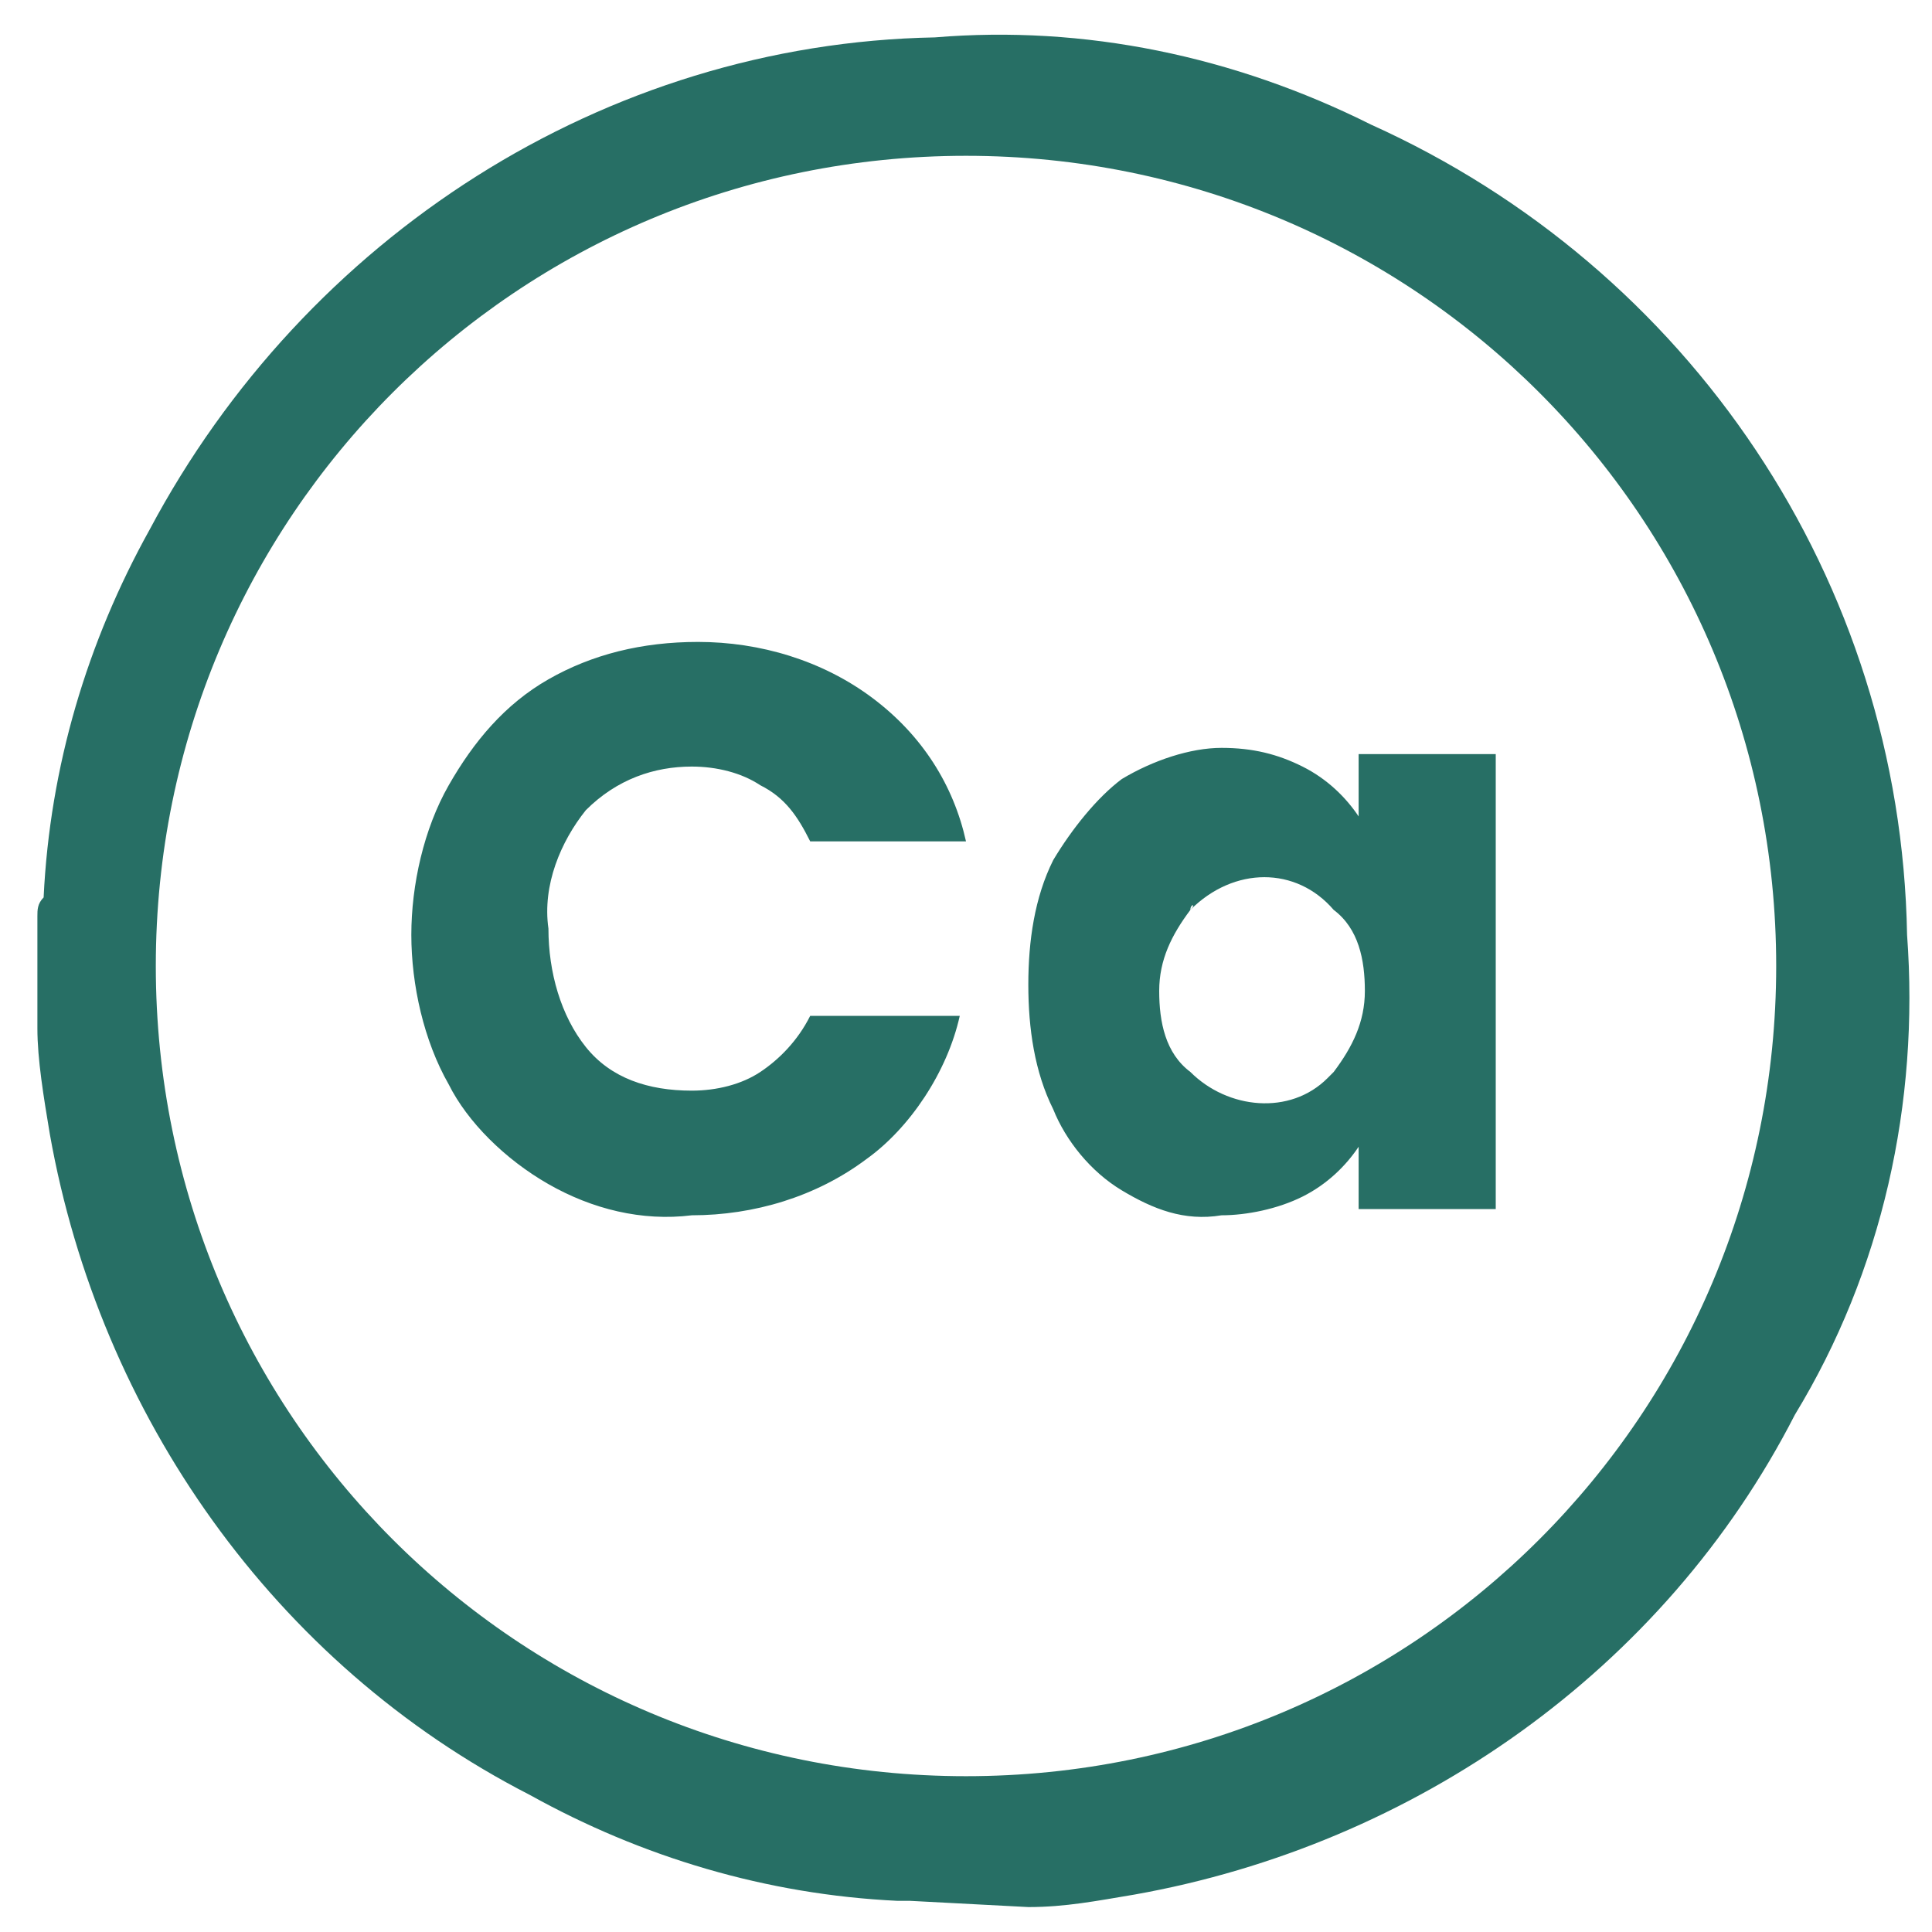 <?xml version="1.0" encoding="utf-8"?>
<!-- Generator: Adobe Illustrator 27.6.1, SVG Export Plug-In . SVG Version: 6.00 Build 0)  -->
<svg version="1.1" id="Layer_1" xmlns="http://www.w3.org/2000/svg" xmlns:xlink="http://www.w3.org/1999/xlink" x="0px" y="0px"
	 viewBox="0 0 31 31" style="enable-background:new 0 0 31 31;" xml:space="preserve">
<style type="text/css">
	.st0{fill:#276F65;}
</style>
<path id="calcium" class="st0" d="M14.6,30.5c-0.1,0-0.2,0-0.2,0c-2.1-0.1-4.1-0.7-5.9-1.7c-4.1-2.1-6.9-6.1-7.7-10.6
	c-0.1-0.6-0.2-1.2-0.2-1.7v-1.8c0-0.1,0-0.2,0.1-0.3c0.1-2.1,0.7-4.1,1.7-5.9c2.5-4.7,7.3-7.8,12.6-7.9c2.4-0.2,4.8,0.3,7,1.4
	c5.1,2.3,8.5,7.3,8.6,13c0.2,2.7-0.4,5.4-1.8,7.7c-2.1,4.1-6.1,6.9-10.6,7.7c-0.6,0.1-1.1,0.2-1.7,0.2L14.6,30.5z M2.5,15.5
	c0,7.2,5.8,13,13,13s13-5.8,13-13s-5.8-13-13-13h0C8.3,2.5,2.5,8.3,2.5,15.5z M18,19.1c-0.5-0.3-0.9-0.8-1.1-1.3
	c-0.3-0.6-0.4-1.3-0.4-2c0-0.7,0.1-1.4,0.4-2c0.3-0.5,0.7-1,1.1-1.3c0.5-0.3,1.1-0.5,1.6-0.5c0.5,0,0.9,0.1,1.3,0.3
	c0.4,0.2,0.7,0.5,0.9,0.8v-1h2.2v7.3h-2.2v-1c-0.2,0.3-0.5,0.6-0.9,0.8c-0.4,0.2-0.9,0.3-1.3,0.3C19,19.6,18.5,19.4,18,19.1L18,19.1
	z M19.1,14.6c-0.3,0.4-0.5,0.8-0.5,1.3c0,0.5,0.1,1,0.5,1.3c0.6,0.6,1.6,0.7,2.2,0.1c0,0,0,0,0.1-0.1c0.3-0.4,0.5-0.8,0.5-1.3
	c0-0.5-0.1-1-0.5-1.3C20.8,13.9,19.8,13.9,19.1,14.6C19.2,14.5,19.1,14.5,19.1,14.6z M8.8,19c-0.7-0.4-1.3-1-1.6-1.6
	c-0.4-0.7-0.6-1.6-0.6-2.4c0-0.8,0.2-1.7,0.6-2.4c0.4-0.7,0.9-1.3,1.6-1.7c0.7-0.4,1.5-0.6,2.4-0.6c1,0,2,0.3,2.8,0.9
	c0.8,0.6,1.3,1.4,1.5,2.3H13c-0.2-0.4-0.4-0.7-0.8-0.9c-0.3-0.2-0.7-0.3-1.1-0.3c-0.6,0-1.2,0.2-1.7,0.7c-0.4,0.5-0.7,1.2-0.6,1.9
	c0,0.7,0.2,1.4,0.6,1.9c0.4,0.5,1,0.7,1.7,0.7c0.4,0,0.8-0.1,1.1-0.3c0.3-0.2,0.6-0.5,0.8-0.9h2.4c-0.2,0.9-0.8,1.8-1.5,2.3
	c-0.8,0.6-1.8,0.9-2.8,0.9C10.3,19.6,9.5,19.4,8.8,19z"/>
</svg>
